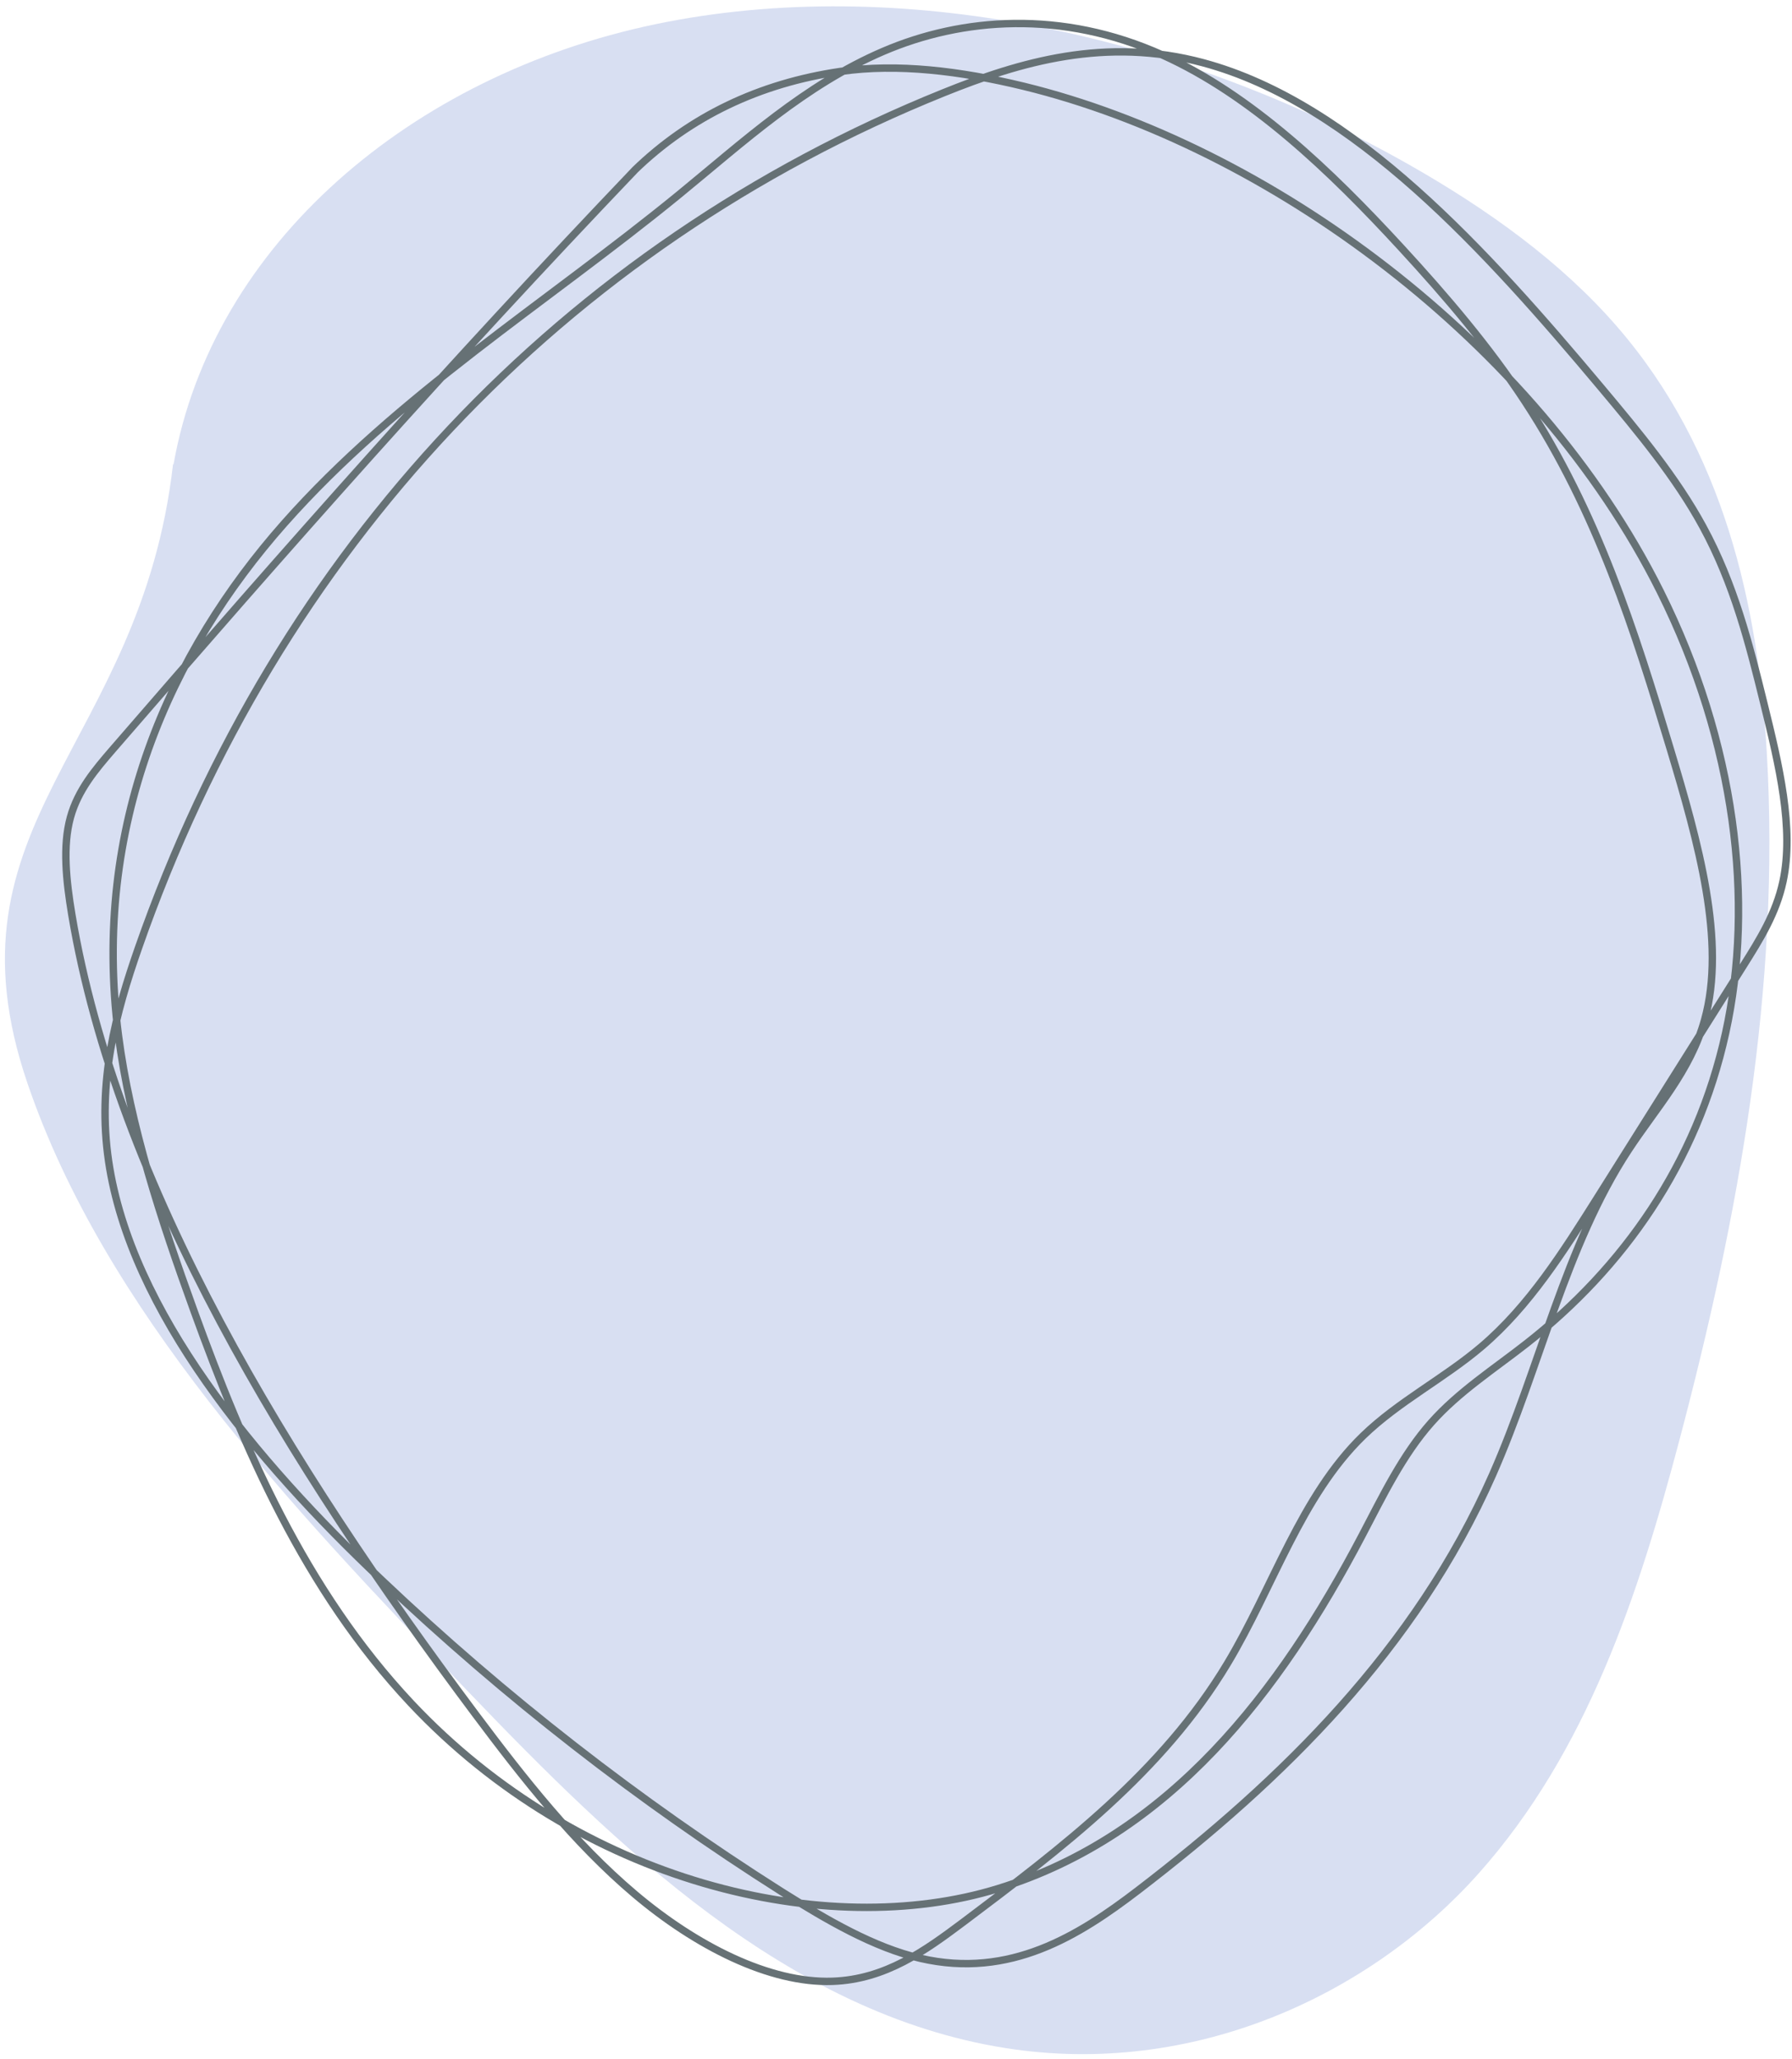 <?xml version="1.0" encoding="UTF-8"?> <svg xmlns="http://www.w3.org/2000/svg" width="242" height="278" viewBox="0 0 242 278" fill="none"> <path d="M23.433 62.713C28.698 32.997 55.565 10.132 88.523 3.268C121.482 -3.596 159.264 4.625 190.328 22.258C200.818 28.218 210.769 35.32 218.368 44.091C232.842 60.784 237.433 81.796 238.593 101.577C240.455 133.372 234.76 164.325 226.832 194.311C221.279 215.319 214.354 236.472 199.696 252.938C185.037 269.404 161.141 280.53 135.82 276.54C106.383 271.903 83.191 249.235 63.041 228.214C38.949 203.111 14.129 176.817 3.706 146.259C-8.344 110.936 19 101.027 23.37 62.664" fill="#D8DFF2"></path> <path d="M85.691 22.994C93.191 15.73 102.533 11.245 113.537 9.642C121.163 8.535 129.664 9.57 138.21 11.641C171.263 19.697 207.376 46.13 224.222 79.885C234.397 100.298 236.93 121.774 233.041 139.46C229.153 157.146 219.175 171.195 206.176 181.387C201.775 184.837 197.004 187.893 193.288 192.076C189.387 196.468 186.742 201.995 183.932 207.342C172.85 228.45 158.02 247.826 134.796 255C111.572 262.173 78.293 254.209 55.517 229.98C41.112 214.648 32.892 195.423 26.212 177.037C21.674 164.536 17.567 151.933 15.992 139.781C12.359 111.447 23.012 88.048 38.372 70.688C53.732 53.328 73.747 40.941 91.668 26.296C100.365 19.181 108.69 11.473 119.299 6.926C129.907 2.379 143.375 1.299 157.015 7.44C168.951 12.816 179.637 23.024 189.21 33.425C195.273 40.01 201.131 46.862 205.965 54.245C215.714 69.124 220.796 85.298 225.538 101.044C229.36 113.747 233.127 127.169 230.199 137.705C228.268 144.663 223.58 149.662 219.866 155.341C211.452 168.174 207.928 184.696 201.567 199.116C191.165 222.649 173.258 240.246 153.665 255.253C145.71 261.337 136.392 267.218 124.297 264.417C118.01 262.961 111.663 259.254 105.558 255.419C86.252 243.185 68.17 229.097 51.564 213.352C34.462 197.173 17.663 177.007 14.671 156.818C13.084 146.098 15.652 136.707 18.706 127.964C37.517 74.155 76.031 33.249 127.42 12.527C137.798 8.336 149.353 4.939 162.506 8.482C182.837 13.96 200.823 33.959 216.267 52.377C221.276 58.355 226.339 64.441 229.961 71.096C234.207 78.889 236.239 87.013 238.2 94.972C240.251 103.277 242.318 111.9 240.78 119.036C239.852 123.344 237.653 126.855 235.478 130.313L215.697 161.754C211.123 169.014 206.51 176.335 200.088 181.807C195.009 186.13 188.869 189.226 184.074 193.875C175.666 202.026 171.918 214.364 165.758 224.611C156.978 239.255 143.421 249.503 130.026 259.573C124.955 263.366 119.597 267.27 112.436 267.52C103.91 267.819 93.945 262.708 85.716 255.748C77.488 248.788 70.684 240.108 64.209 231.457C38.877 197.581 15.828 160.062 9.704 123.52C8.935 118.899 8.441 114.254 9.51 110.363C10.527 106.666 12.885 103.904 15.215 101.204C39.176 73.514 60.475 49.416 85.707 22.987" stroke="#667175" stroke-miterlimit="10"></path> </svg> 